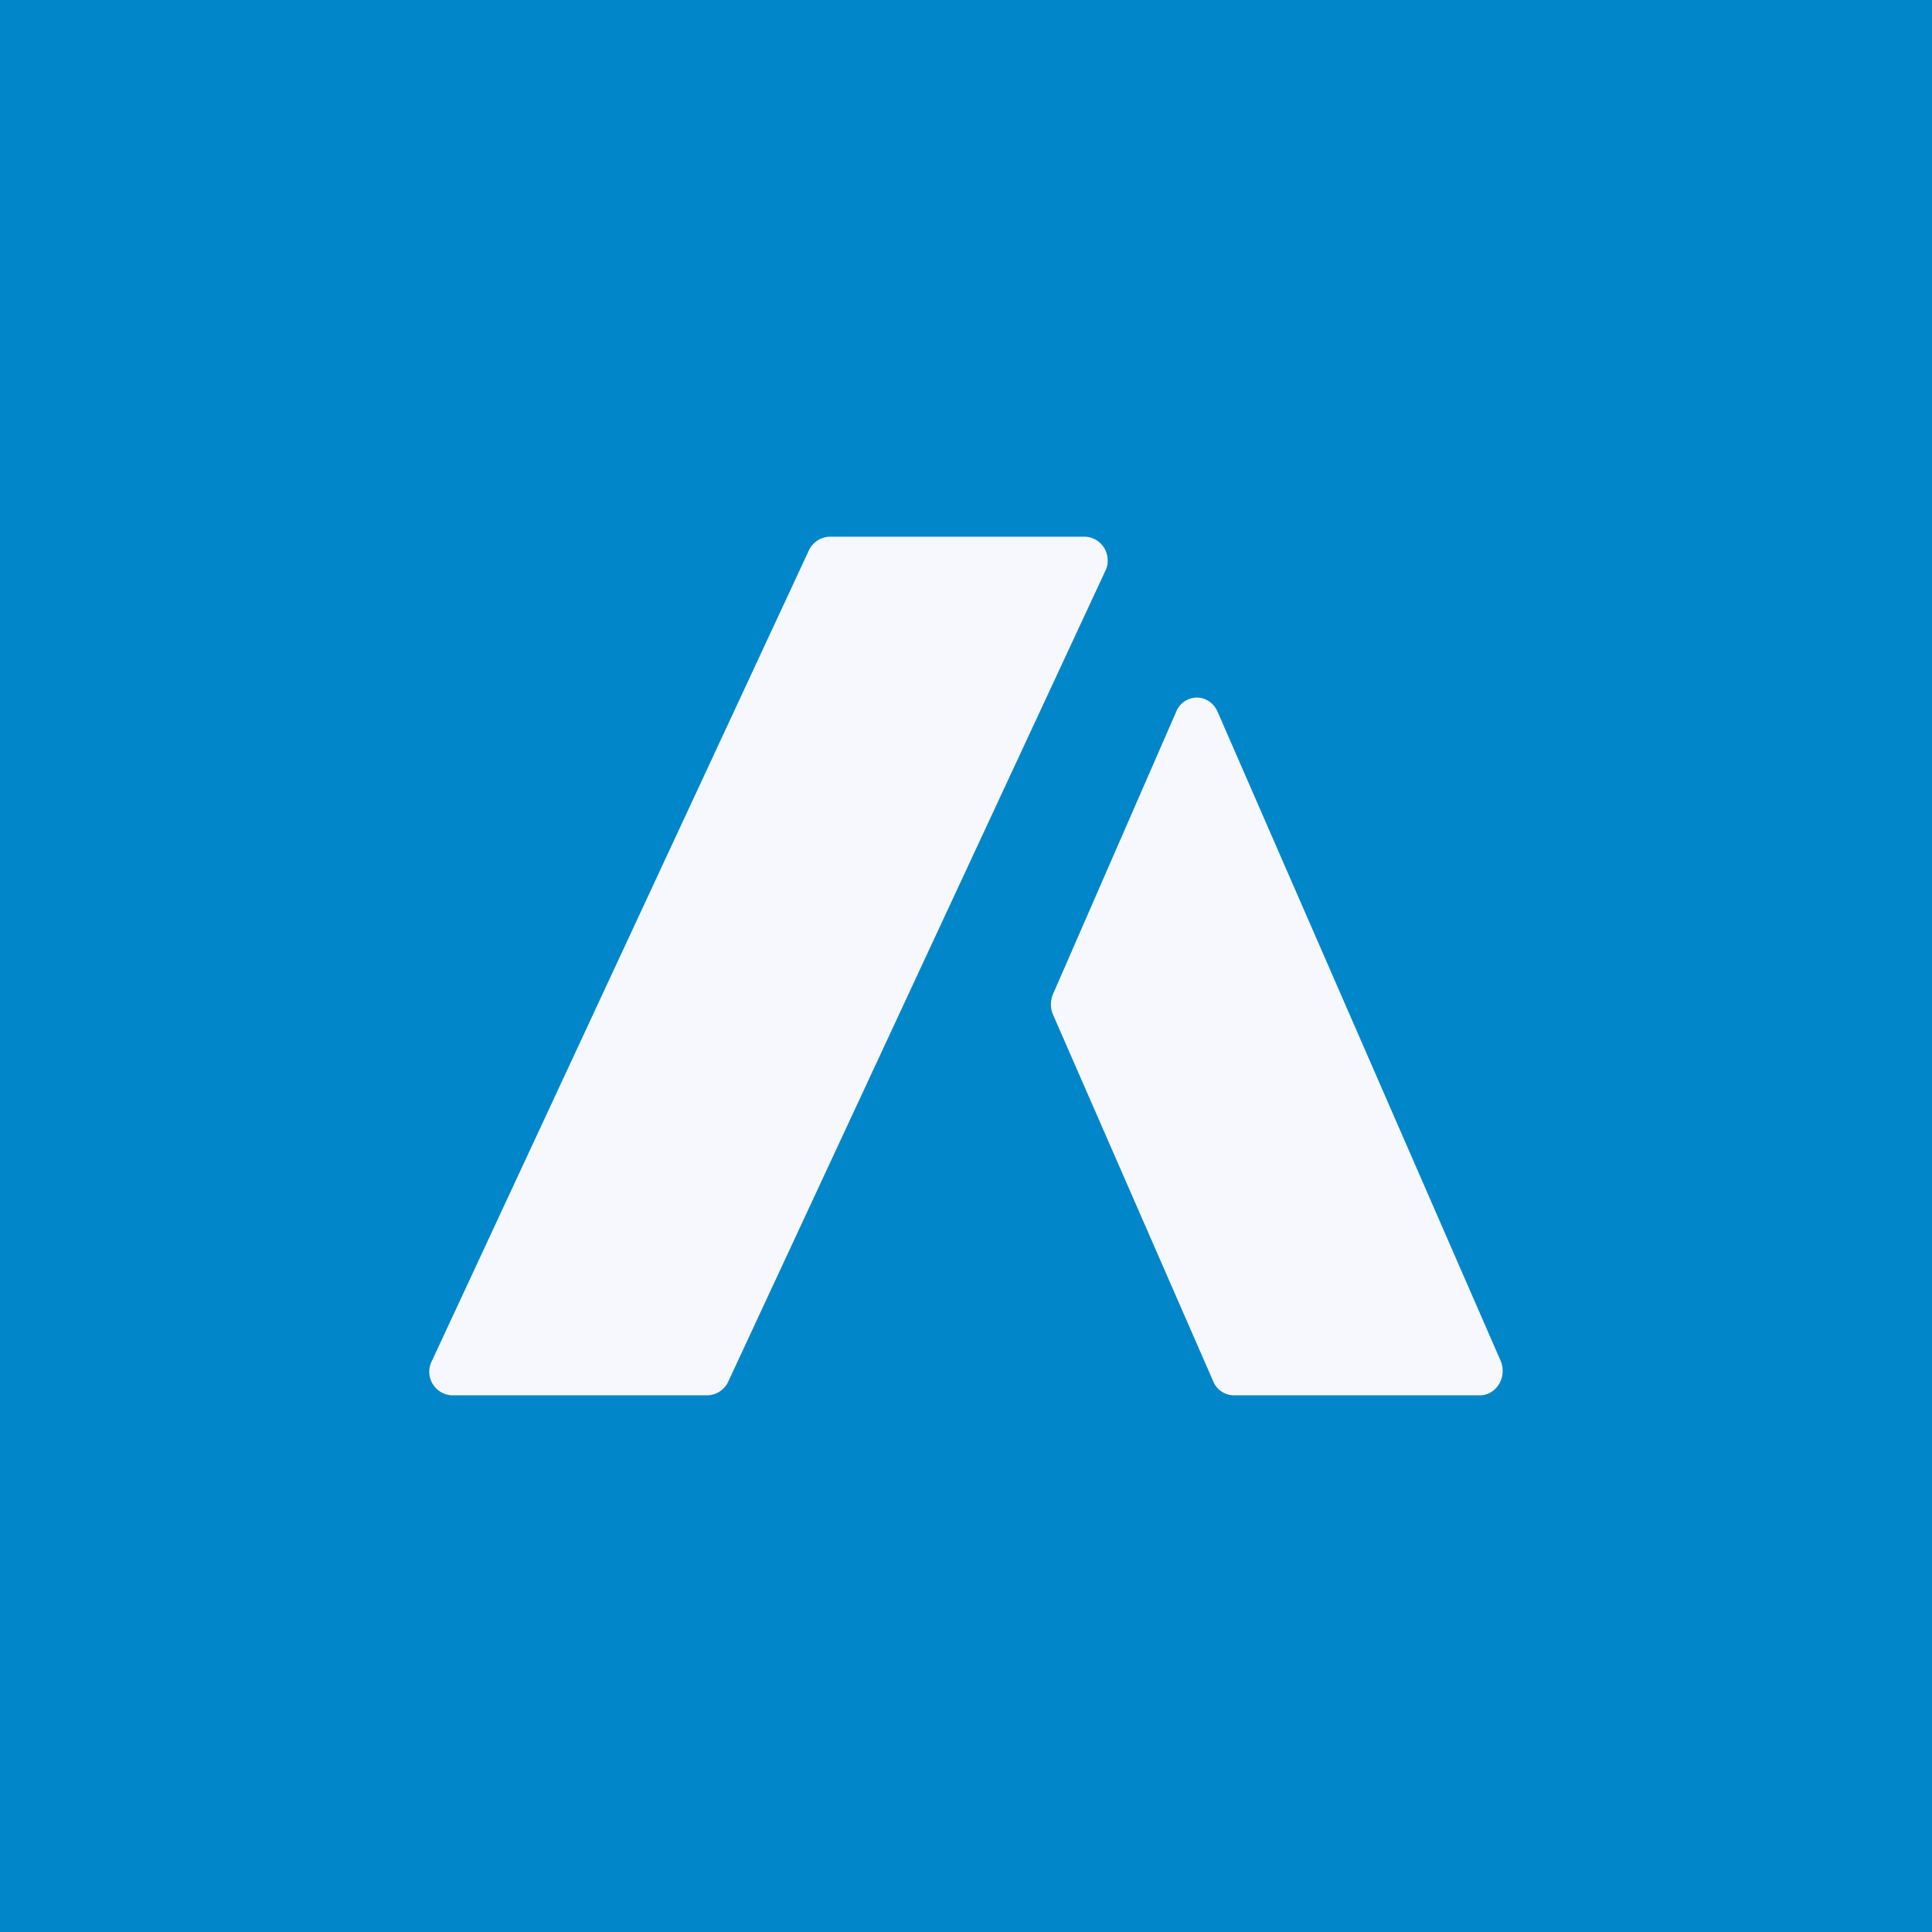 <svg width="18" height="18" xmlns="http://www.w3.org/2000/svg"><path fill="#0186C9" d="M0 0h18v18H0z"/><path d="M4.221 13a.22.22 0 01-.196-.323l3.512-7.551A.222.222 0 017.735 5H10.1c.123 0 .22.1.22.221a.205.205 0 01-.015.083l-3.521 7.57a.22.22 0 01-.2.126H4.222zM11.496 13a.21.21 0 01-.193-.131L9.812 9.456a.242.242 0 01.002-.202l1.146-2.627a.209.209 0 01.19-.128c.085 0 .159.053.193.13l2.637 6.047c.015.033.02.066.02.097 0 .125-.096.227-.213.227h-2.291z" fill="#F6F8FD"/></svg>
